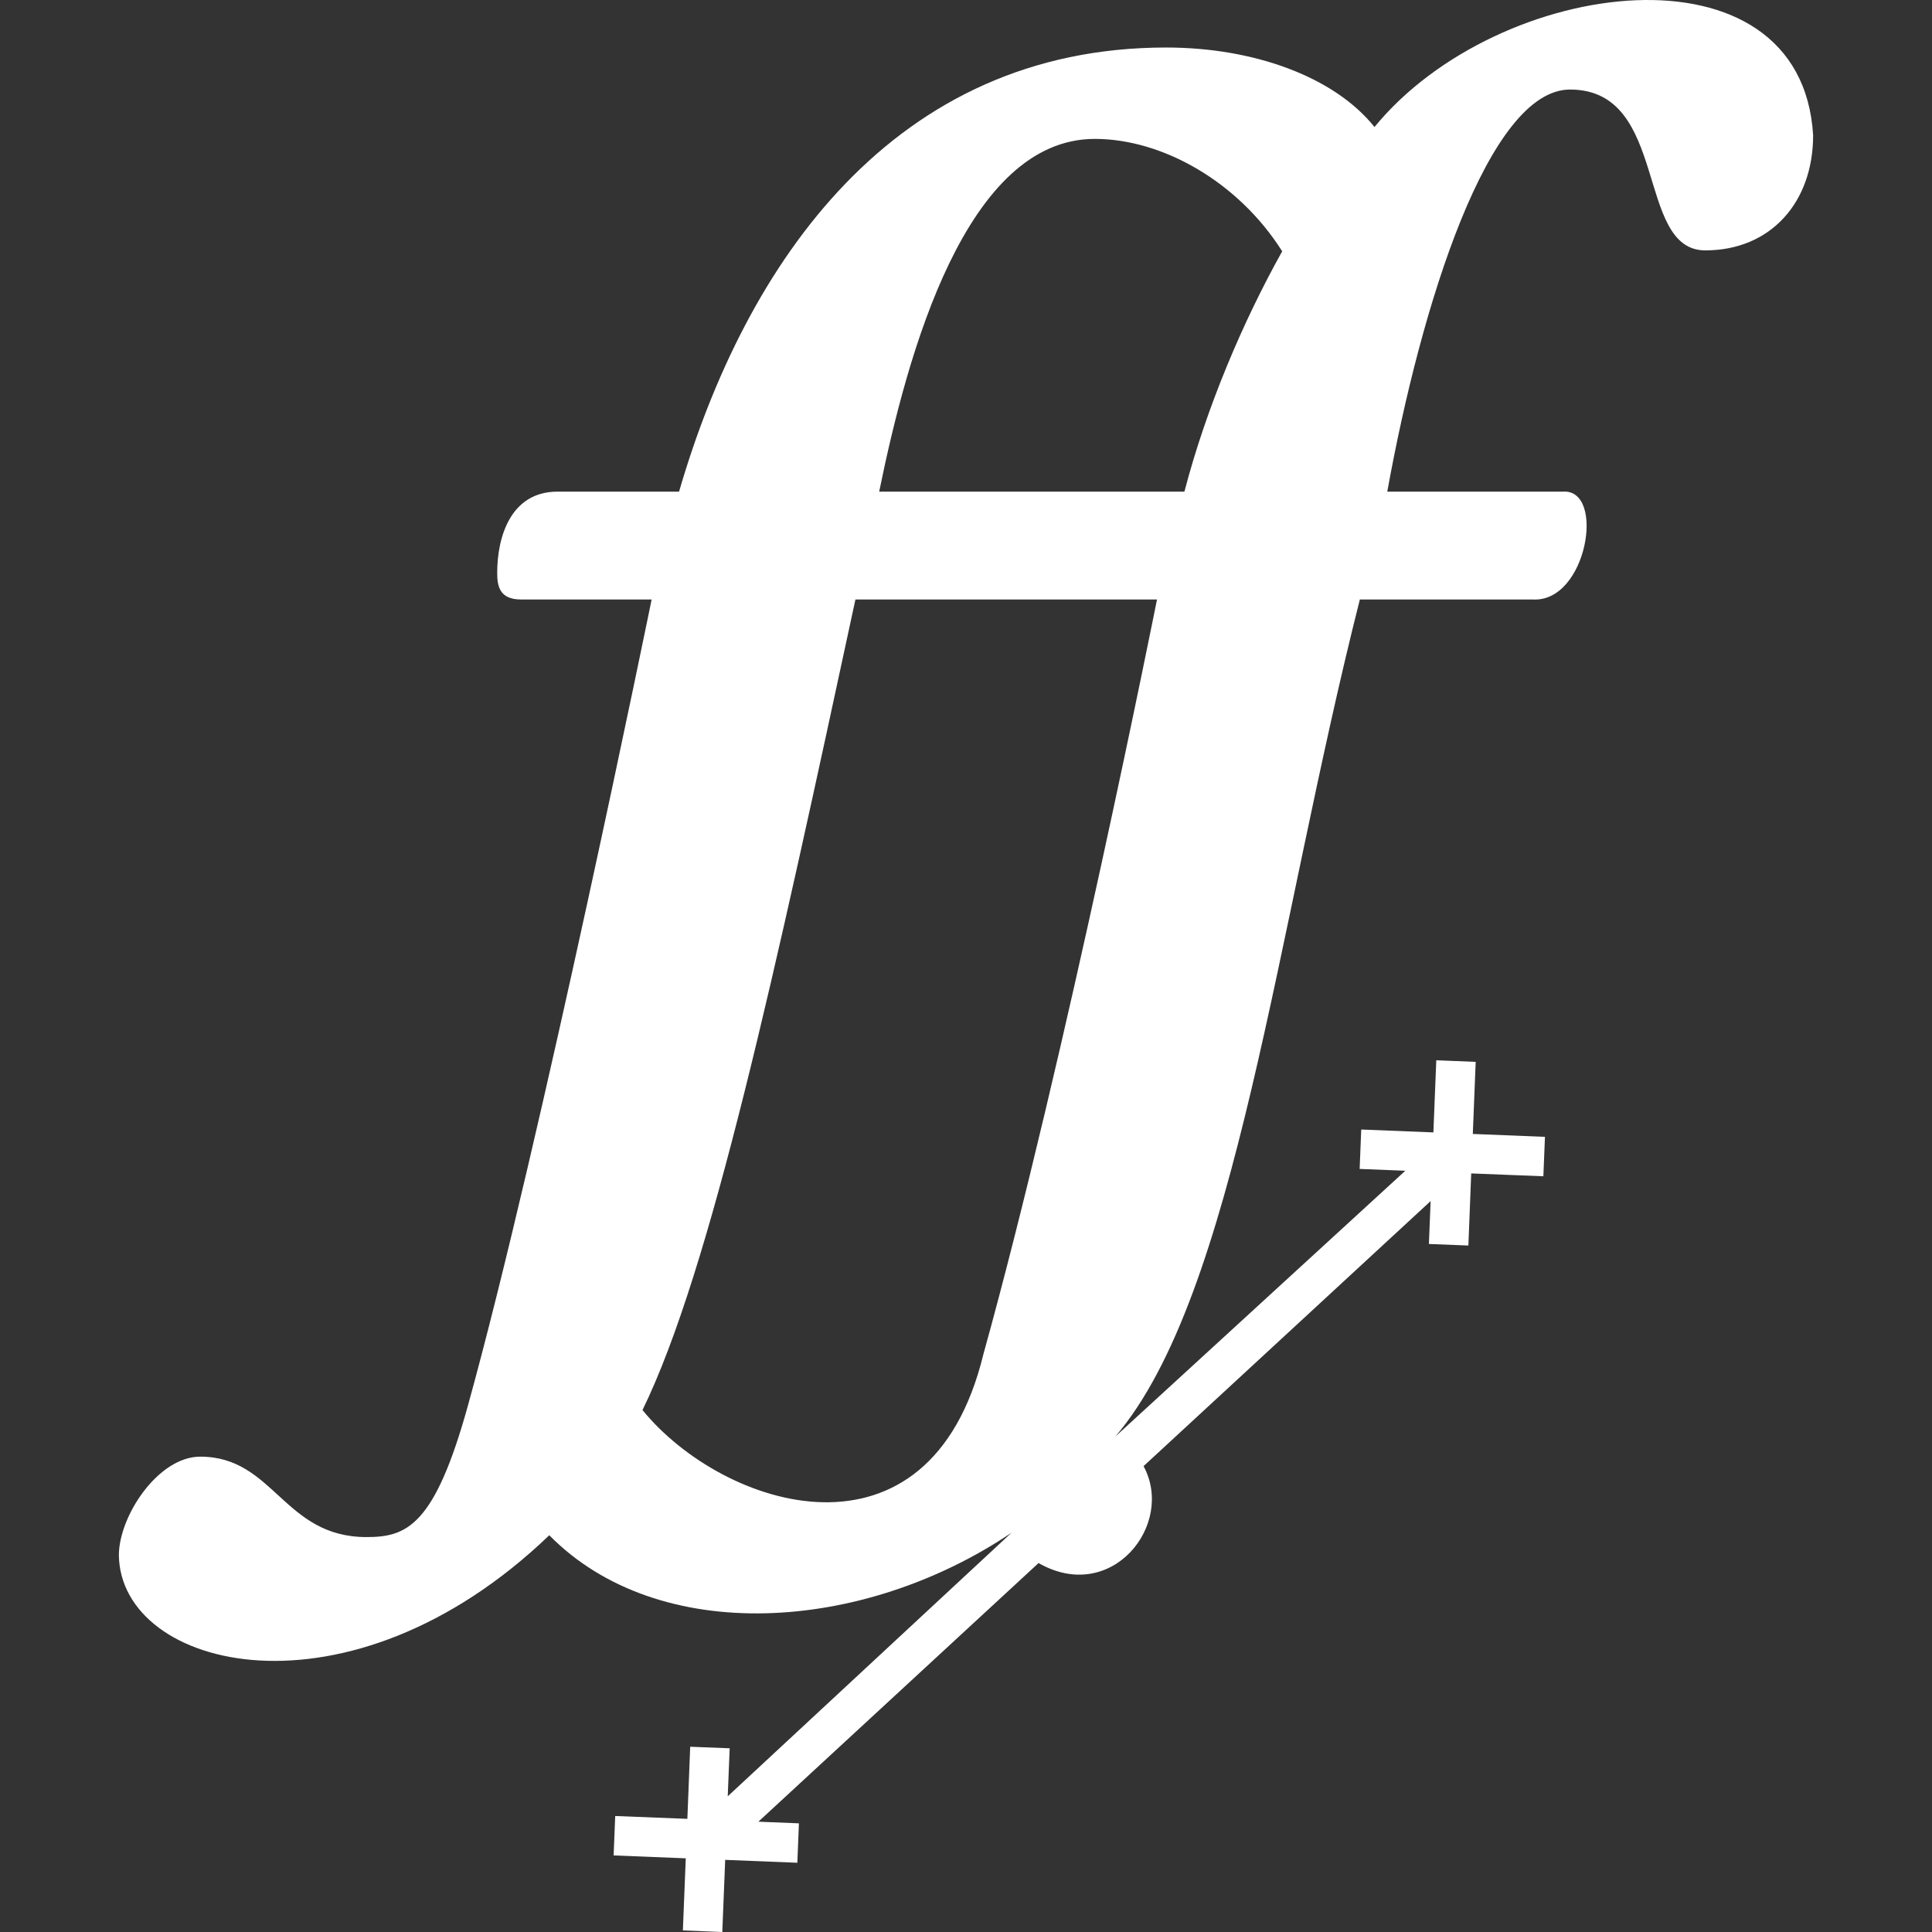<?xml version="1.0" encoding="UTF-8" standalone="no"?>
<svg
   version="1.1"
   width="512"
   height="512"
   id="svg1"
   sodipodi:docname="fontforge.svg"
   inkscape:version="1.3.2 (091e20ef0f, 2023-11-25)"
   xmlns:inkscape="http://www.inkscape.org/namespaces/inkscape"
   xmlns:sodipodi="http://sodipodi.sourceforge.net/DTD/sodipodi-0.dtd"
   xmlns="http://www.w3.org/2000/svg"
   xmlns:svg="http://www.w3.org/2000/svg">
  <rect width="100%" height="100%" fill="#333333" stroke="none"/>
  <defs
     id="defs1" />
  <sodipodi:namedview
     id="namedview1"
     pagecolor="#ffffff"
     bordercolor="#000000"
     borderopacity="0.25"
     inkscape:showpageshadow="2"
     inkscape:pageopacity="0.0"
     inkscape:pagecheckerboard="0"
     inkscape:deskcolor="#d1d1d1"
     inkscape:zoom="1.1748047"
     inkscape:cx="144.7049"
     inkscape:cy="325.58603"
     inkscape:window-width="3440"
     inkscape:window-height="1371"
     inkscape:window-x="0"
     inkscape:window-y="0"
     inkscape:window-maximized="1"
     inkscape:current-layer="svg1" />
  <path
     d="m 145.567,406.858 c 28.936,29.395 82.941,25.975 122.487,-0.661 l -75.196,69.839 0.513,-12.719 -10.461,-0.412 -0.751,19.109 -19.122,-0.754 -0.422,10.446 19.119,0.767 -0.763,19.106 10.445,0.422 0.767,-19.119 19.119,0.767 0.421,-10.446 -10.747,-0.436 74.253,-68.543 c 19.354,11.085 36.223,-10.224 27.825,-25.68 l 76.077,-70.245 -0.456,11.366 10.461,0.412 0.751,-19.109 19.122,0.754 0.421,-10.446 -19.118,-0.767 0.763,-19.106 -10.445,-0.421 -0.767,19.118 -19.119,-0.767 -0.422,10.445 12.103,0.481 -76.857,70.45 c 32.026,-37.506 42.559,-133.925 64.811,-221.843 h 45.772 c 14.473,0.939 19.468,-29.444 7.992,-28.577 h -46.498 c 8.961,-49.647 26.882,-106.558 48.436,-106.558 26.397,0 17.195,42.623 35.842,42.623 17.195,0 28.577,-12.593 28.577,-30.514 C 477.345,-16.667 396.976,-6.321 364.254,33.661 353.598,20.342 332.286,12.592 309.037,12.592 c -72.169,0 -111.402,56.912 -129.081,117.698 h -32.21 c -12.351,0 -15.984,11.867 -15.984,21.554 0,3.633 0.727,7.023 6.297,7.023 h 34.632 c 0,0 -29.304,143.612 -48.678,213.601 -8.84,31.934 -16.226,34.874 -26.882,34.874 -22.038,0 -24.46,-21.312 -44.076,-21.312 -11.14,10e-6 -21.554,15.742 -21.554,26.155 0.475,30.404 60.929,45.665 114.066,-5.328 z m 24.702,-33.178 c 18.123,-37.146 35.198,-116.251 56.428,-214.812 h 79.919 c 0,0 -24.218,121.573 -46.014,200.039 -14.265,58.621 -68.953,40.999 -90.332,14.773 z M 313.881,130.29 H 232.993 C 240.501,93.479 256,36.81 290.147,36.81 c 17.921,0 38.022,11.382 49.647,29.788 -10.414,18.648 -20.101,41.412 -25.913,63.693 z"
     id="path1"
     style="fill:#ffffff;fill-opacity:1" />
</svg>
